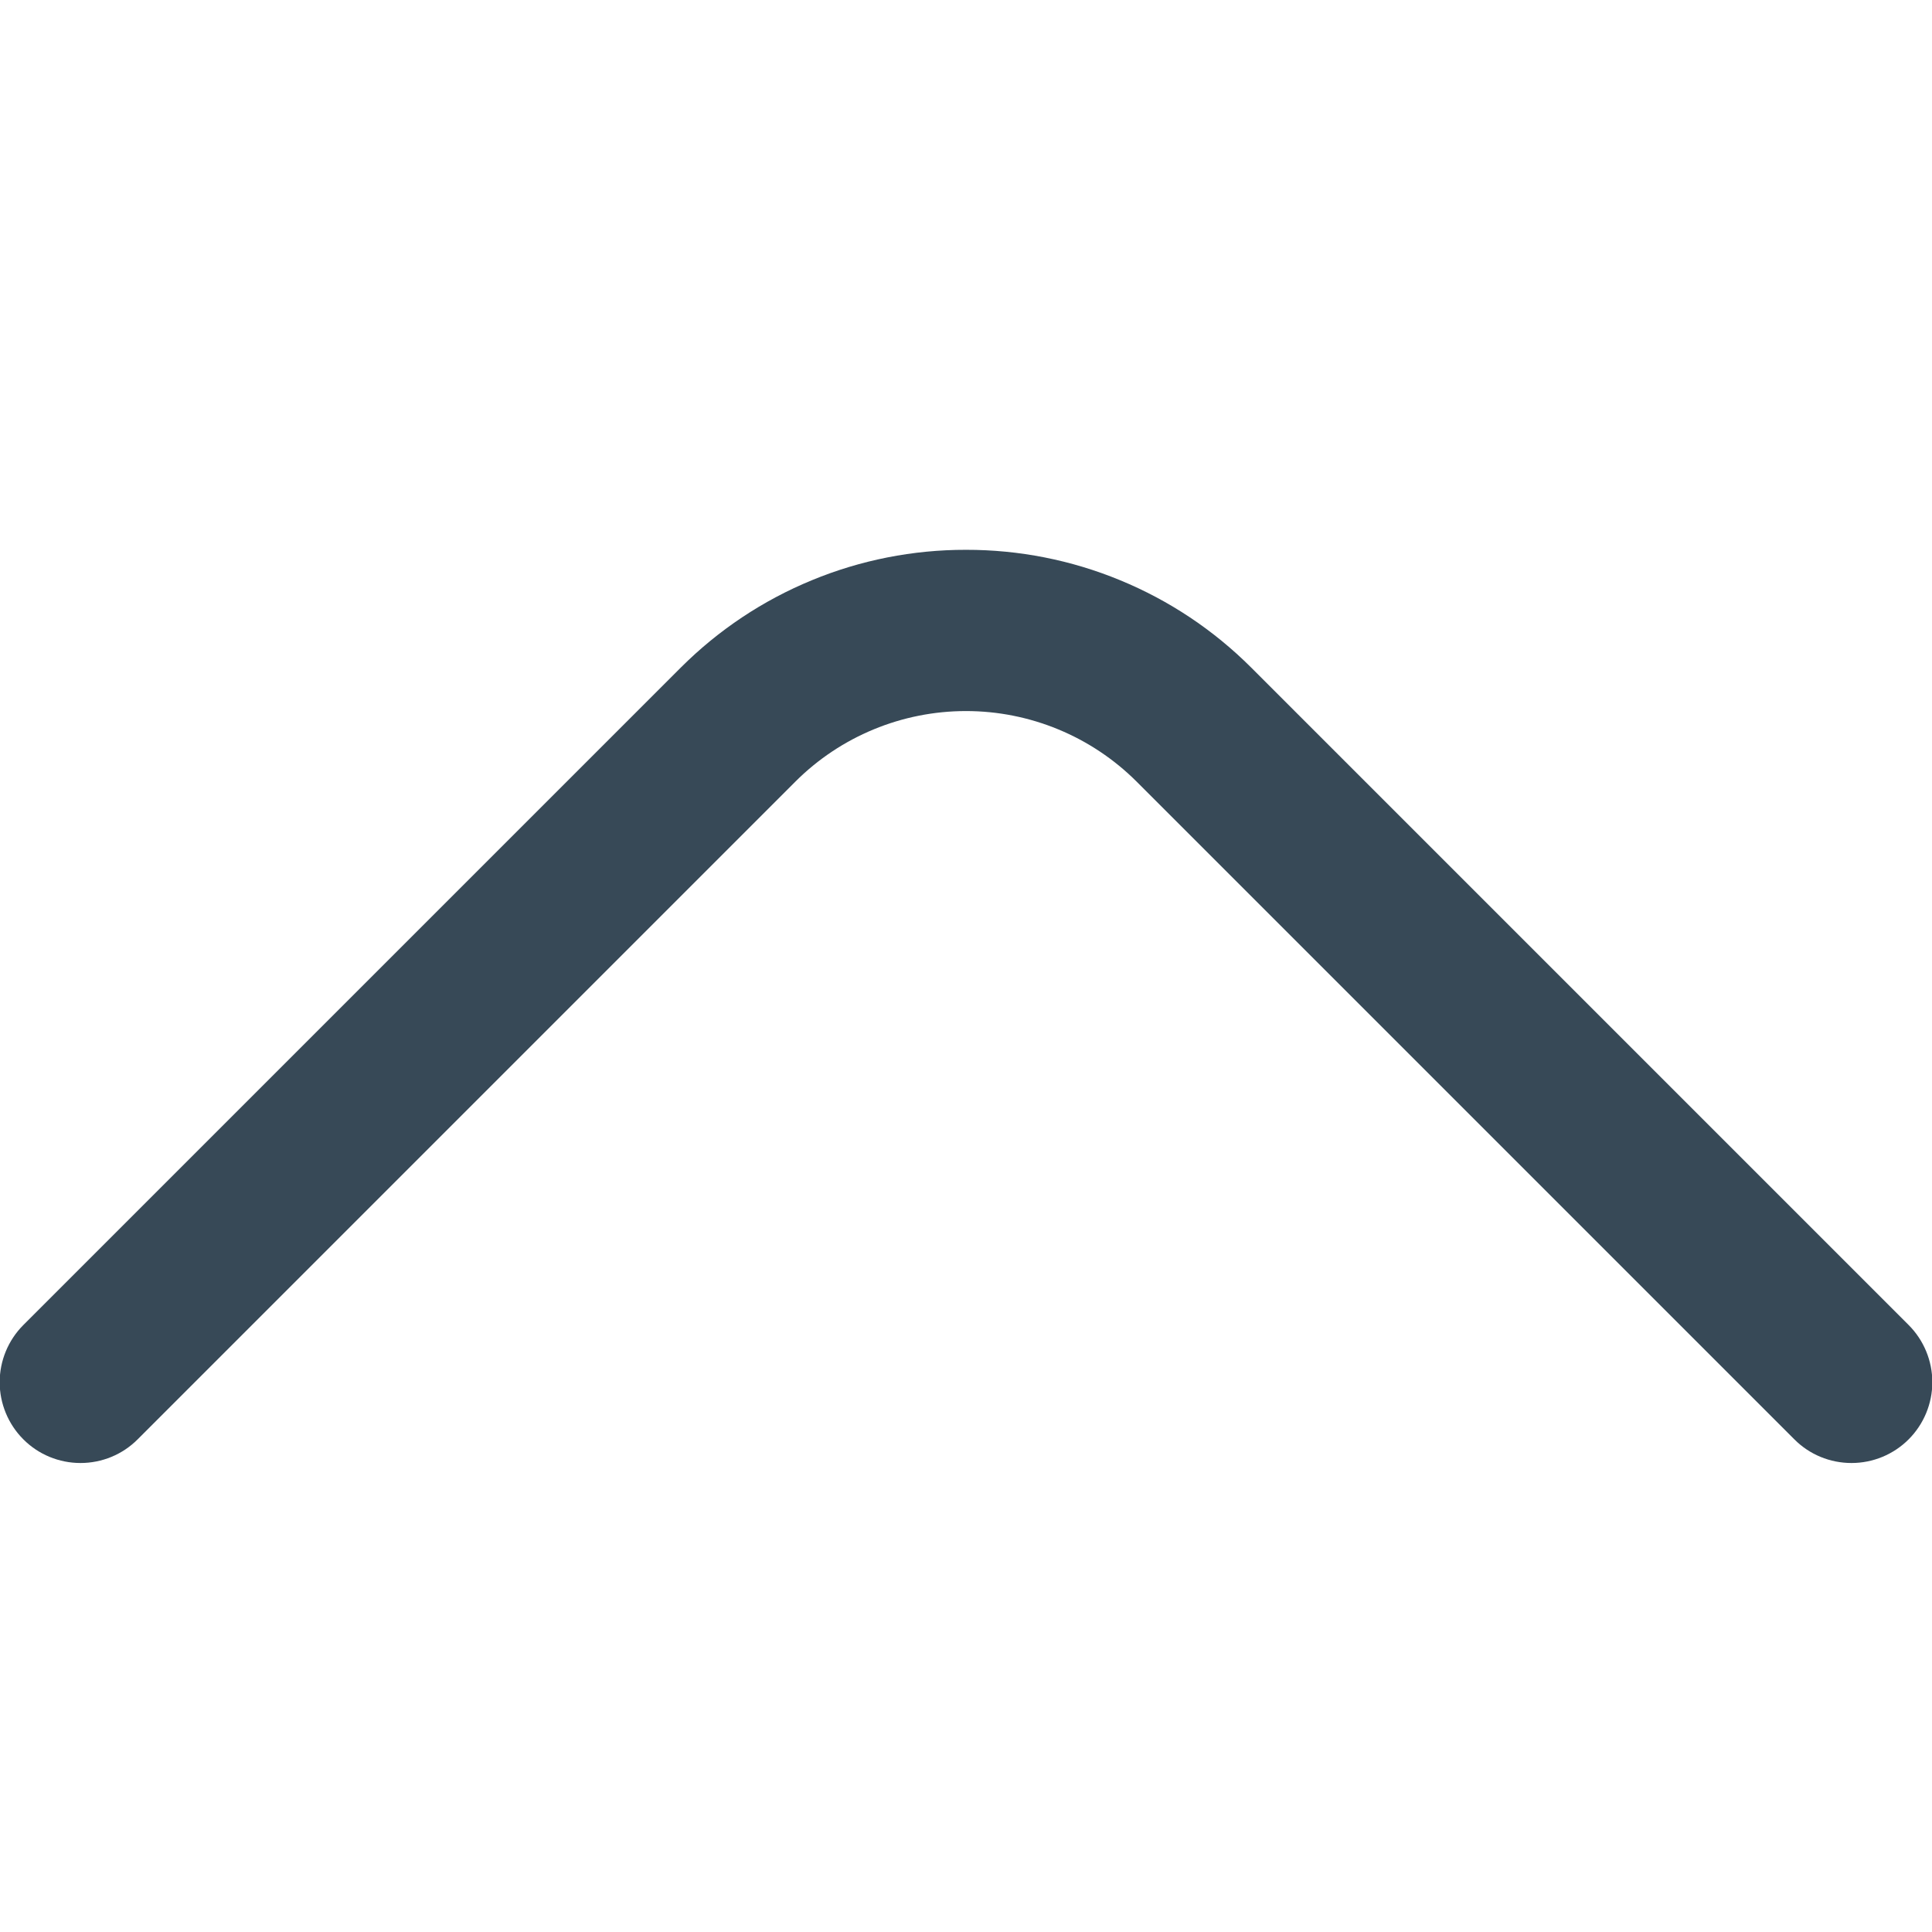 <svg width="24" height="24" viewBox="0 0 24 24" fill="none" xmlns="http://www.w3.org/2000/svg">
<g id="fi-rr-angle-down" clip-path="url(#clip0_69_287)">
<path id="Vector" d="M12 6.83C12.657 6.829 13.308 6.957 13.915 7.208C14.523 7.458 15.075 7.826 15.54 8.29L23.71 16.46C23.898 16.648 24.004 16.904 24.004 17.17C24.004 17.436 23.898 17.692 23.71 17.88C23.521 18.069 23.266 18.174 23 18.174C22.733 18.174 22.478 18.069 22.29 17.88L14.12 9.71C13.557 9.148 12.795 8.833 12 8.833C11.205 8.833 10.442 9.148 9.88 9.71L1.71 17.88C1.522 18.069 1.266 18.174 1 18.174C0.734 18.174 0.478 18.069 0.29 17.88C0.102 17.692 -0.004 17.436 -0.004 17.17C-0.004 16.904 0.102 16.648 0.29 16.46L8.46 8.29C8.925 7.826 9.477 7.458 10.085 7.208C10.692 6.957 11.343 6.829 12 6.83Z" fill="#374957"/>
</g>
<defs>
<clipPath id="clip0_69_287">
<rect width="24" height="24" fill="white" transform="translate(24 24) rotate(-180)"/>
</clipPath>
</defs>
</svg>
